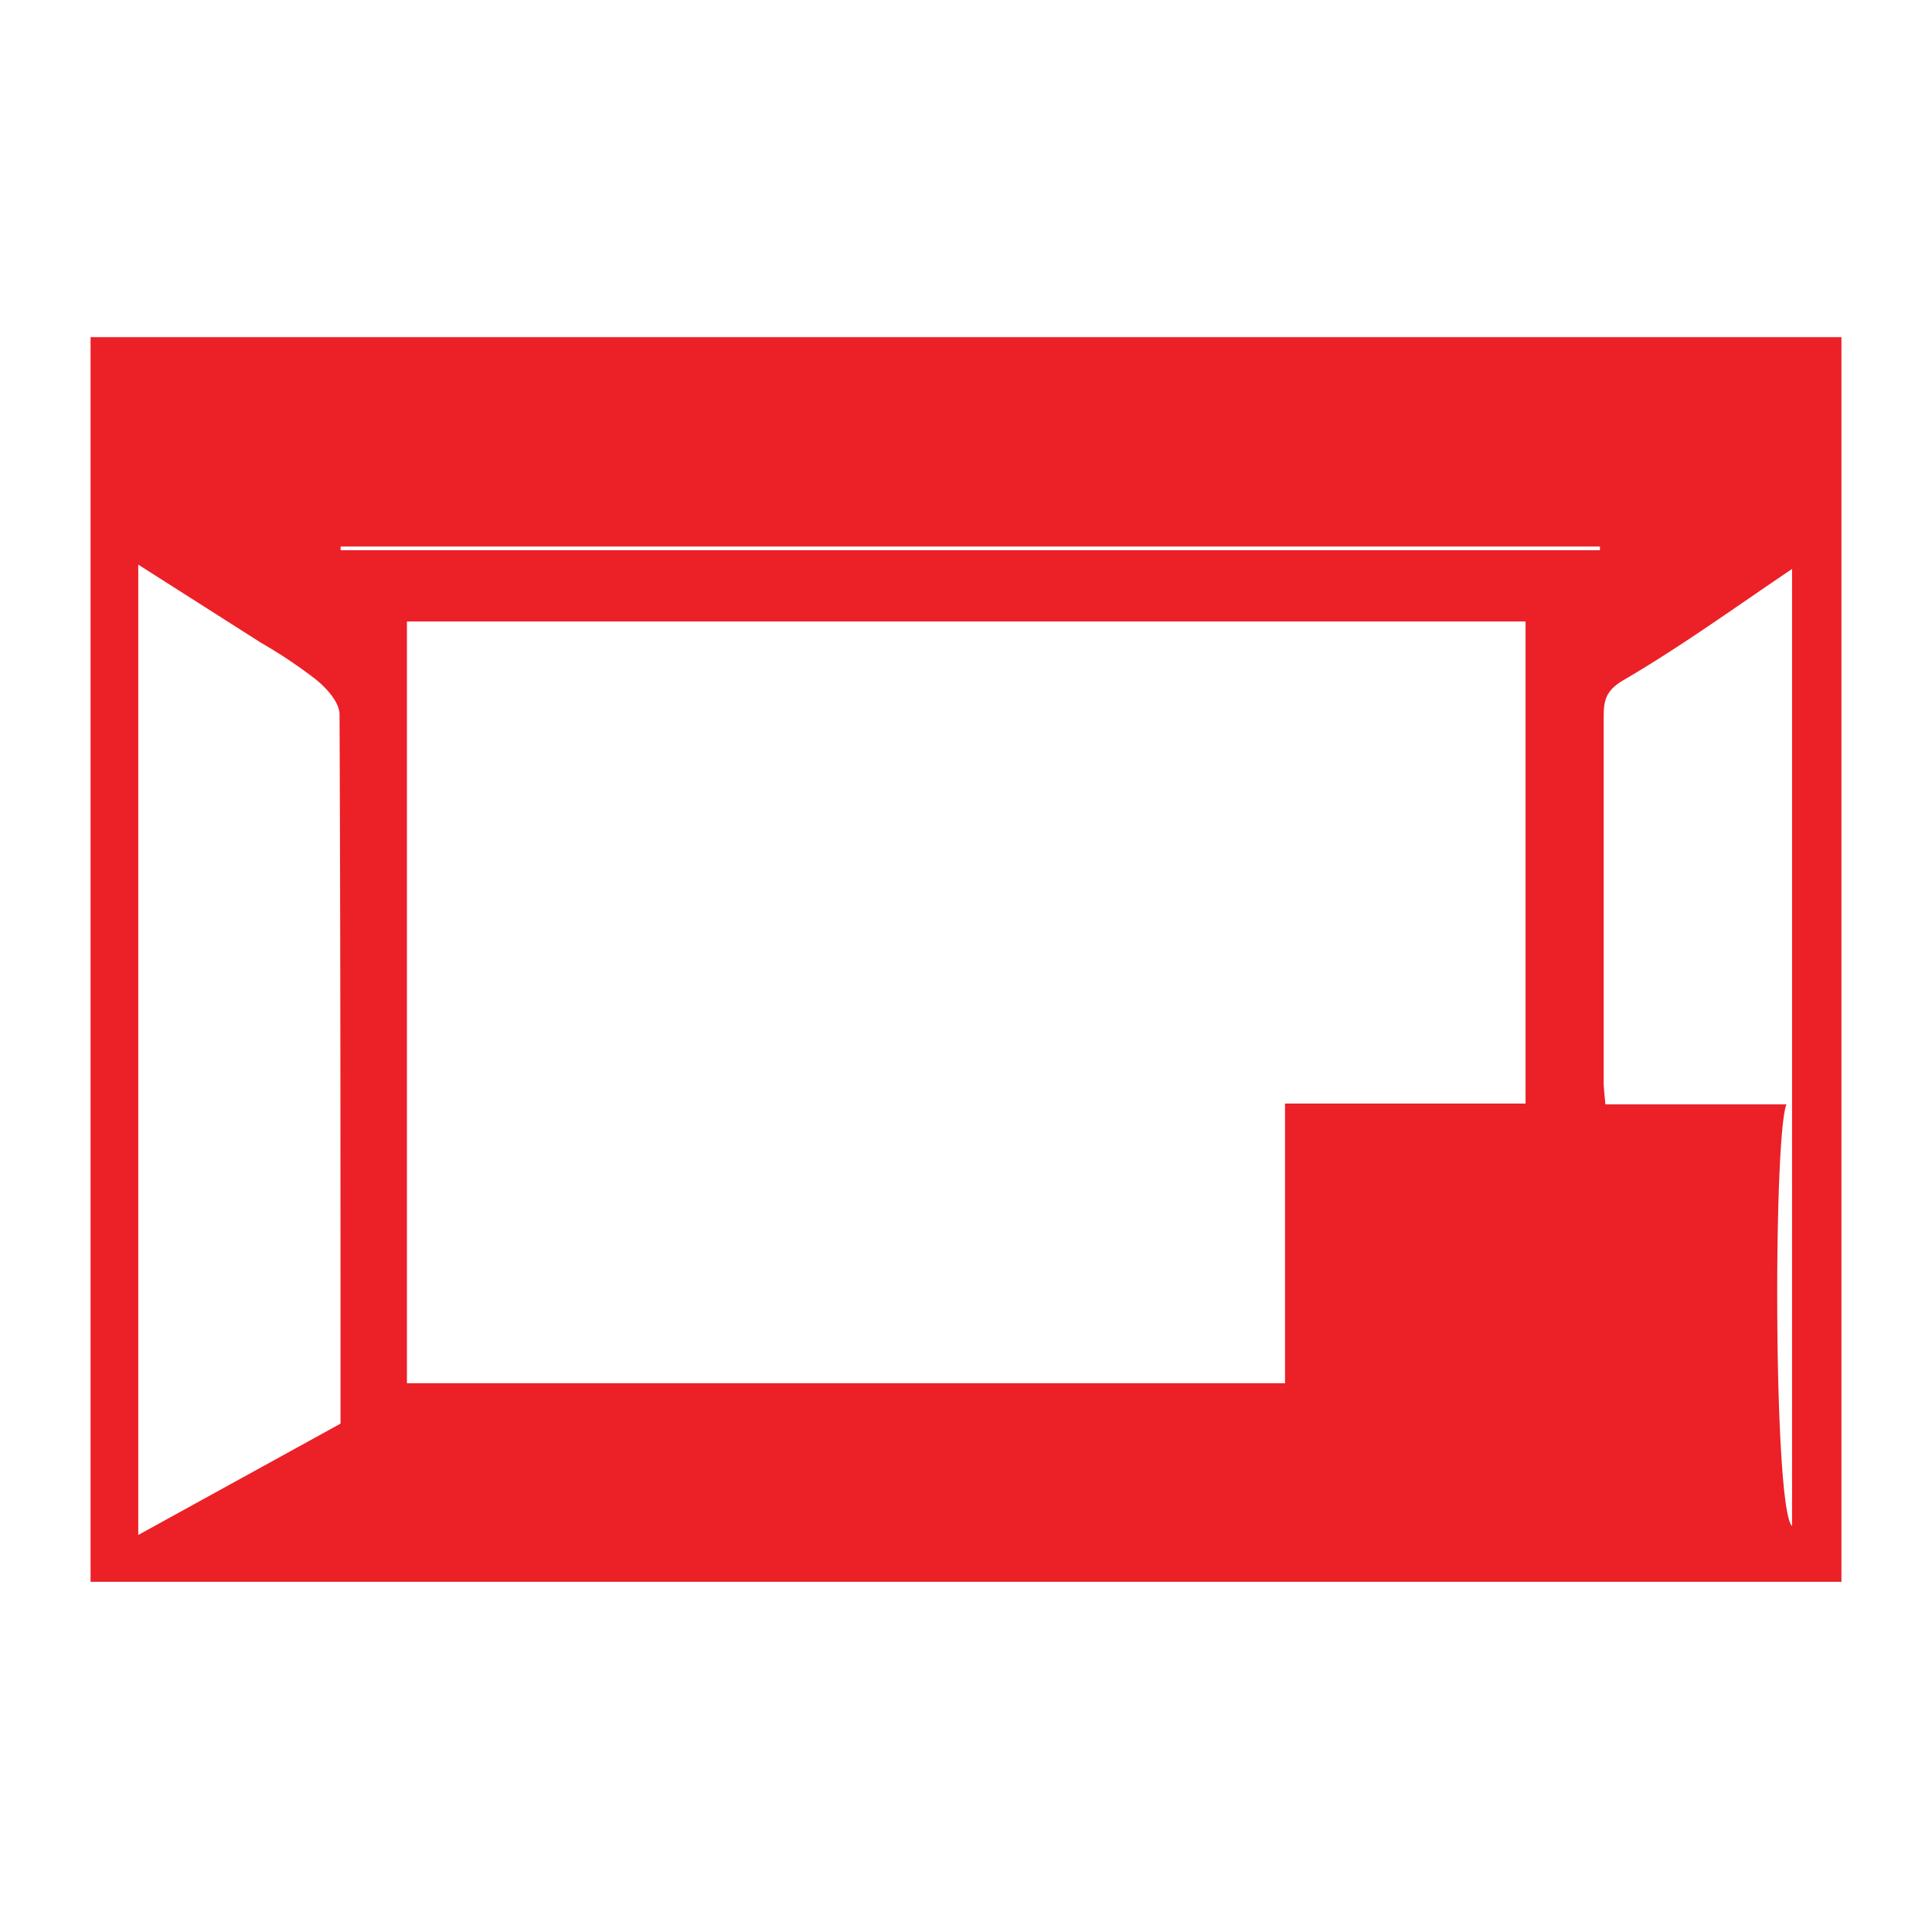 <svg id="Layer_1" data-name="Layer 1" xmlns="http://www.w3.org/2000/svg" viewBox="0 0 160 160"><defs><style>.cls-1{fill:#ec2027;}</style></defs><title>icon_num4</title><path class="cls-1" d="M7.5,131V27.92h145V131q-39.08,0-78.15,0Q40.92,131,7.5,131ZM33.7,51.47v63.08h72.72V91.39h19.92V51.47Zm-5.5,66.43c0-19.59,0-39.16-.08-58.73,0-1-1.07-2.19-2-2.93a40.33,40.33,0,0,0-4.49-3L11.45,46.76v80.36Zm120.21,8.47V47.12c-4.67,3.14-9.18,6.42-14,9.23-1.58.93-1.6,1.88-1.6,3.2q0,15,0,30.08c0,.54.08,1.07.14,1.83h15C146.86,94,146.86,124.84,148.4,126.37Zm-15.91-80.8v-.31H28.21v.31Z"/></svg>